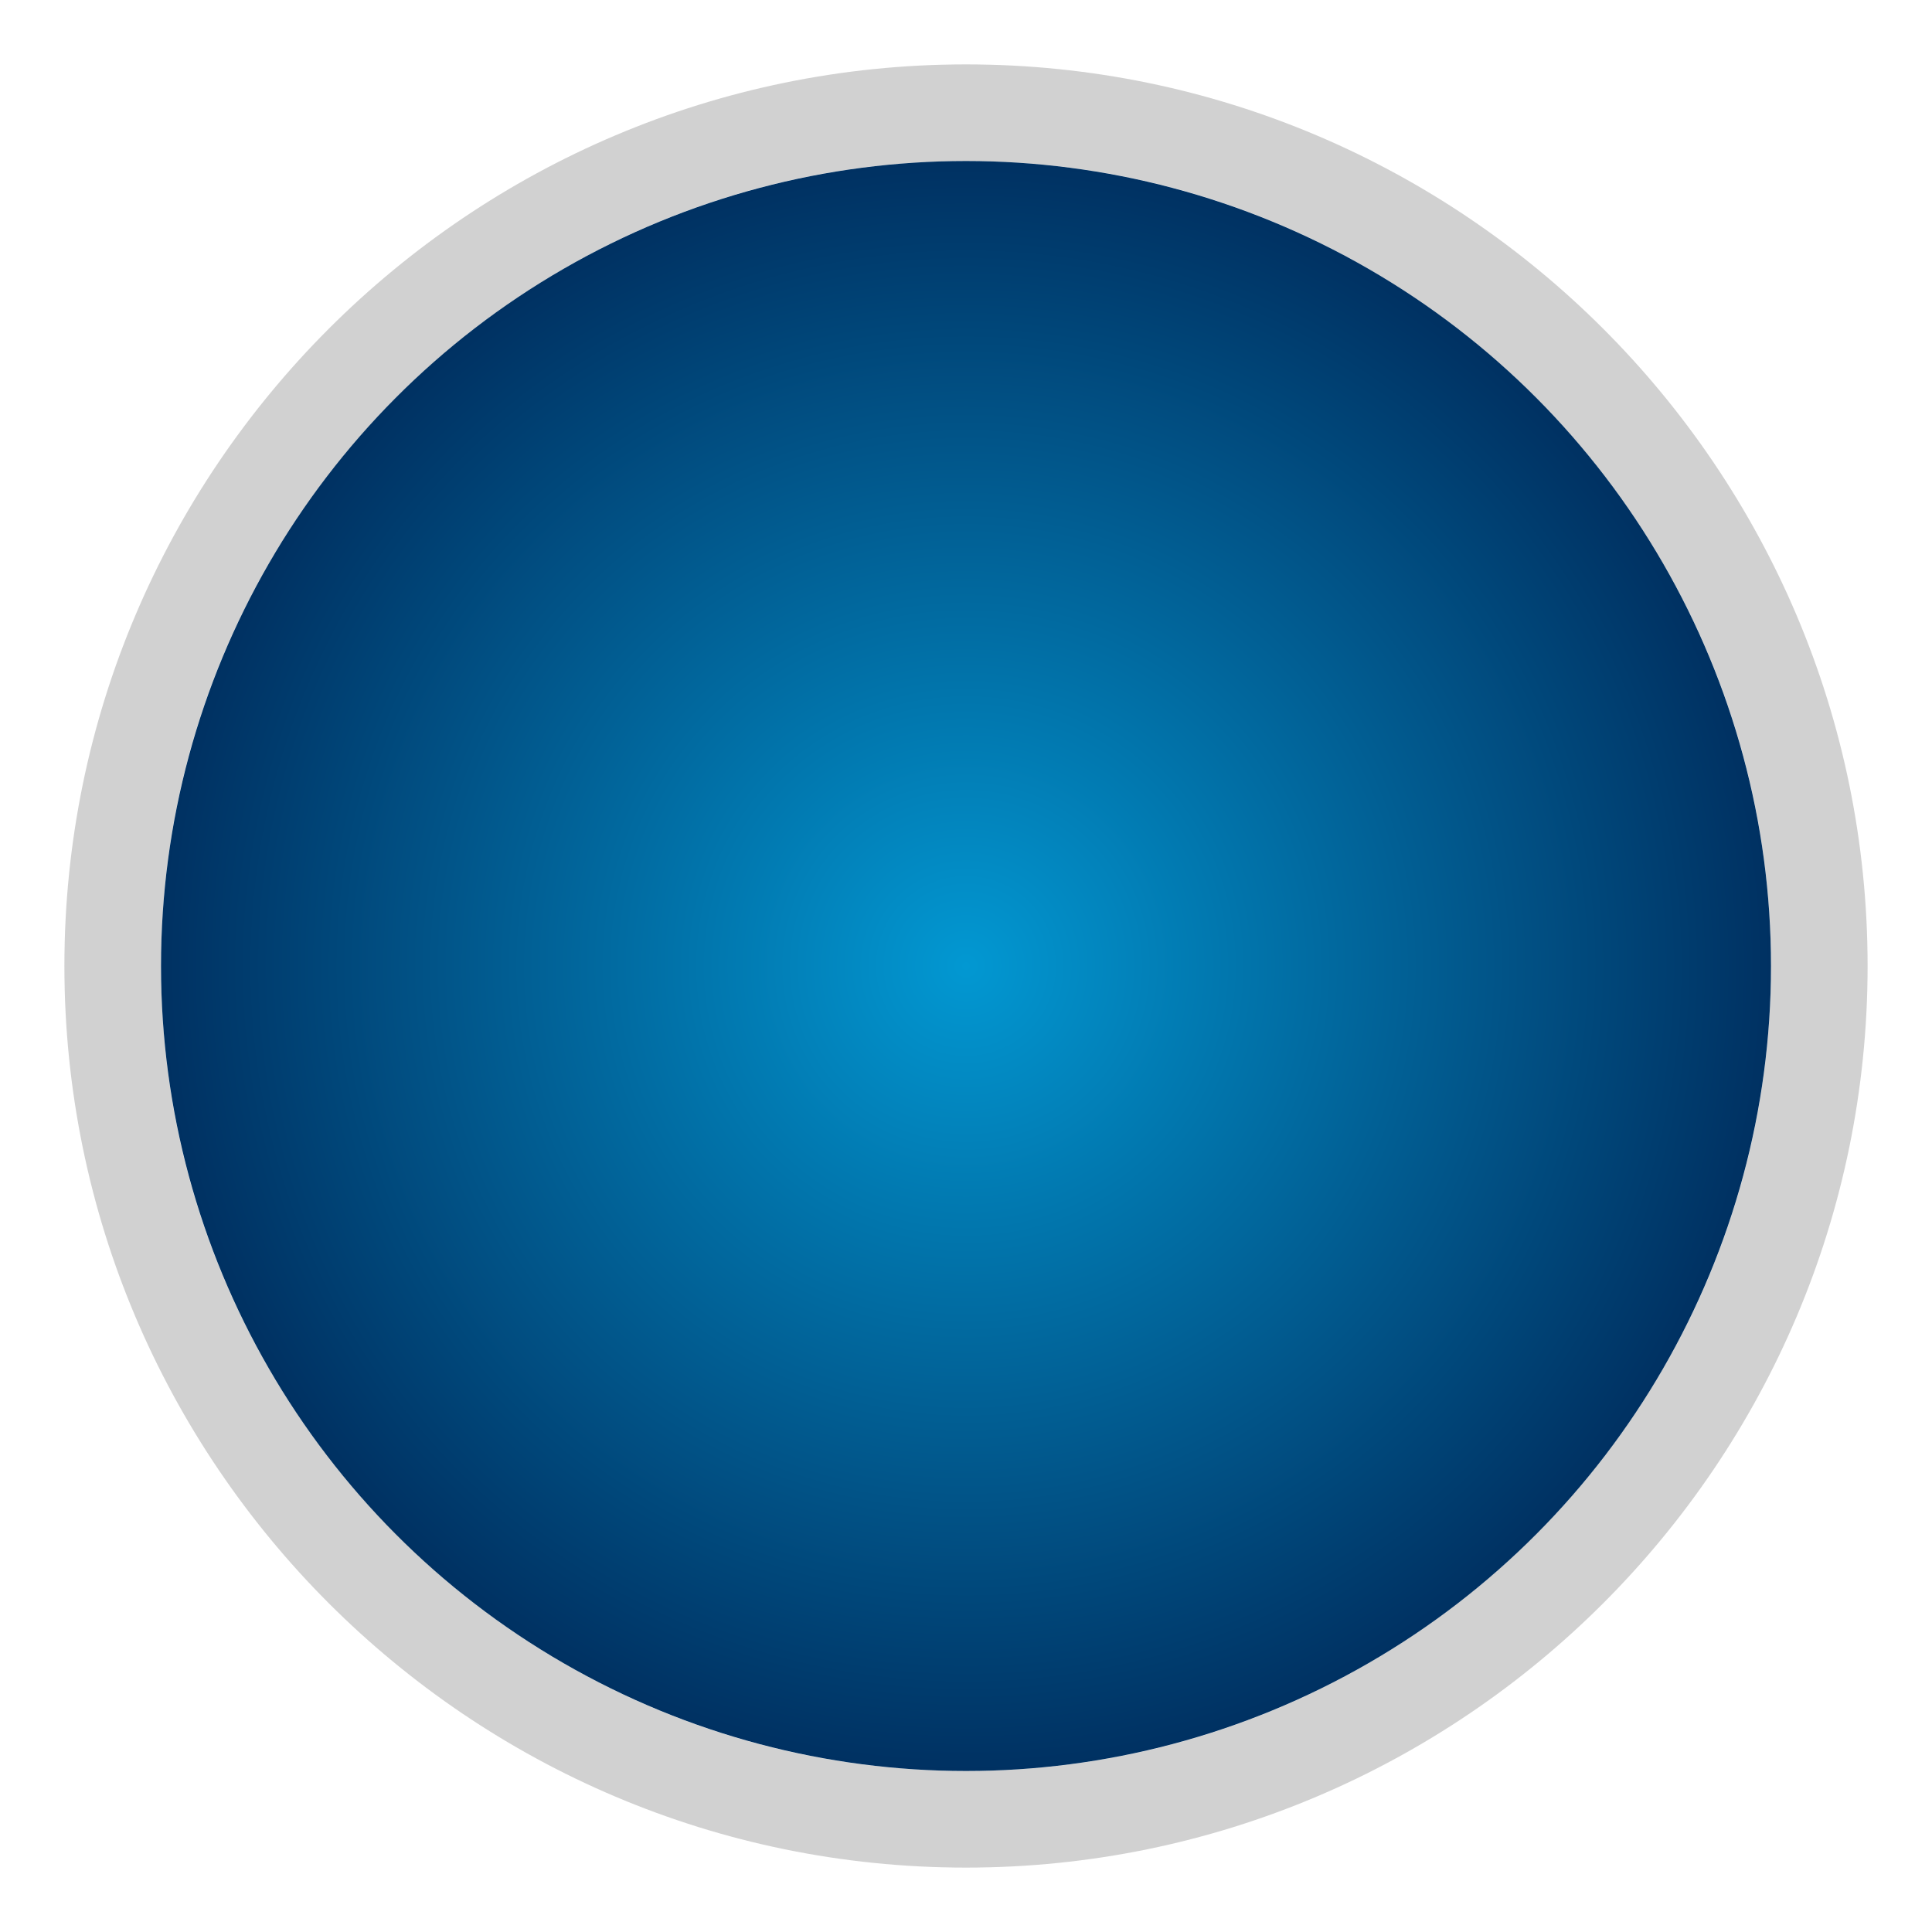 <?xml version="1.0" encoding="UTF-8"?>
<svg id="Livello_1" data-name="Livello 1" xmlns="http://www.w3.org/2000/svg" xmlns:xlink="http://www.w3.org/1999/xlink" viewBox="0 0 30 30">
  <defs>
    <style>
      .cls-1 {
        fill: url(#Sfumatura_senza_nome_68);
      }

      .cls-2 {
        fill: #d1d1d1;
      }
    </style>
    <radialGradient id="Sfumatura_senza_nome_68" data-name="Sfumatura senza nome 68" cx="15" cy="15" fx="15" fy="15" r="12.5" gradientUnits="userSpaceOnUse">
      <stop offset="0" stop-color="#0298d2"/>
      <stop offset="1" stop-color="#003162"/>
    </radialGradient>
  </defs>
  <path class="cls-2" d="M15,2.5c6.9,0,12.5,5.6,12.5,12.5s-5.6,12.5-12.5,12.5S2.5,21.9,2.5,15,8.1,2.5,15,2.5M15,1C7.28,1,1,7.28,1,15s6.28,14,14,14,14-6.28,14-14S22.72,1,15,1h0Z"/>
  <circle class="cls-1" cx="15" cy="15" r="12.5"/>
</svg>